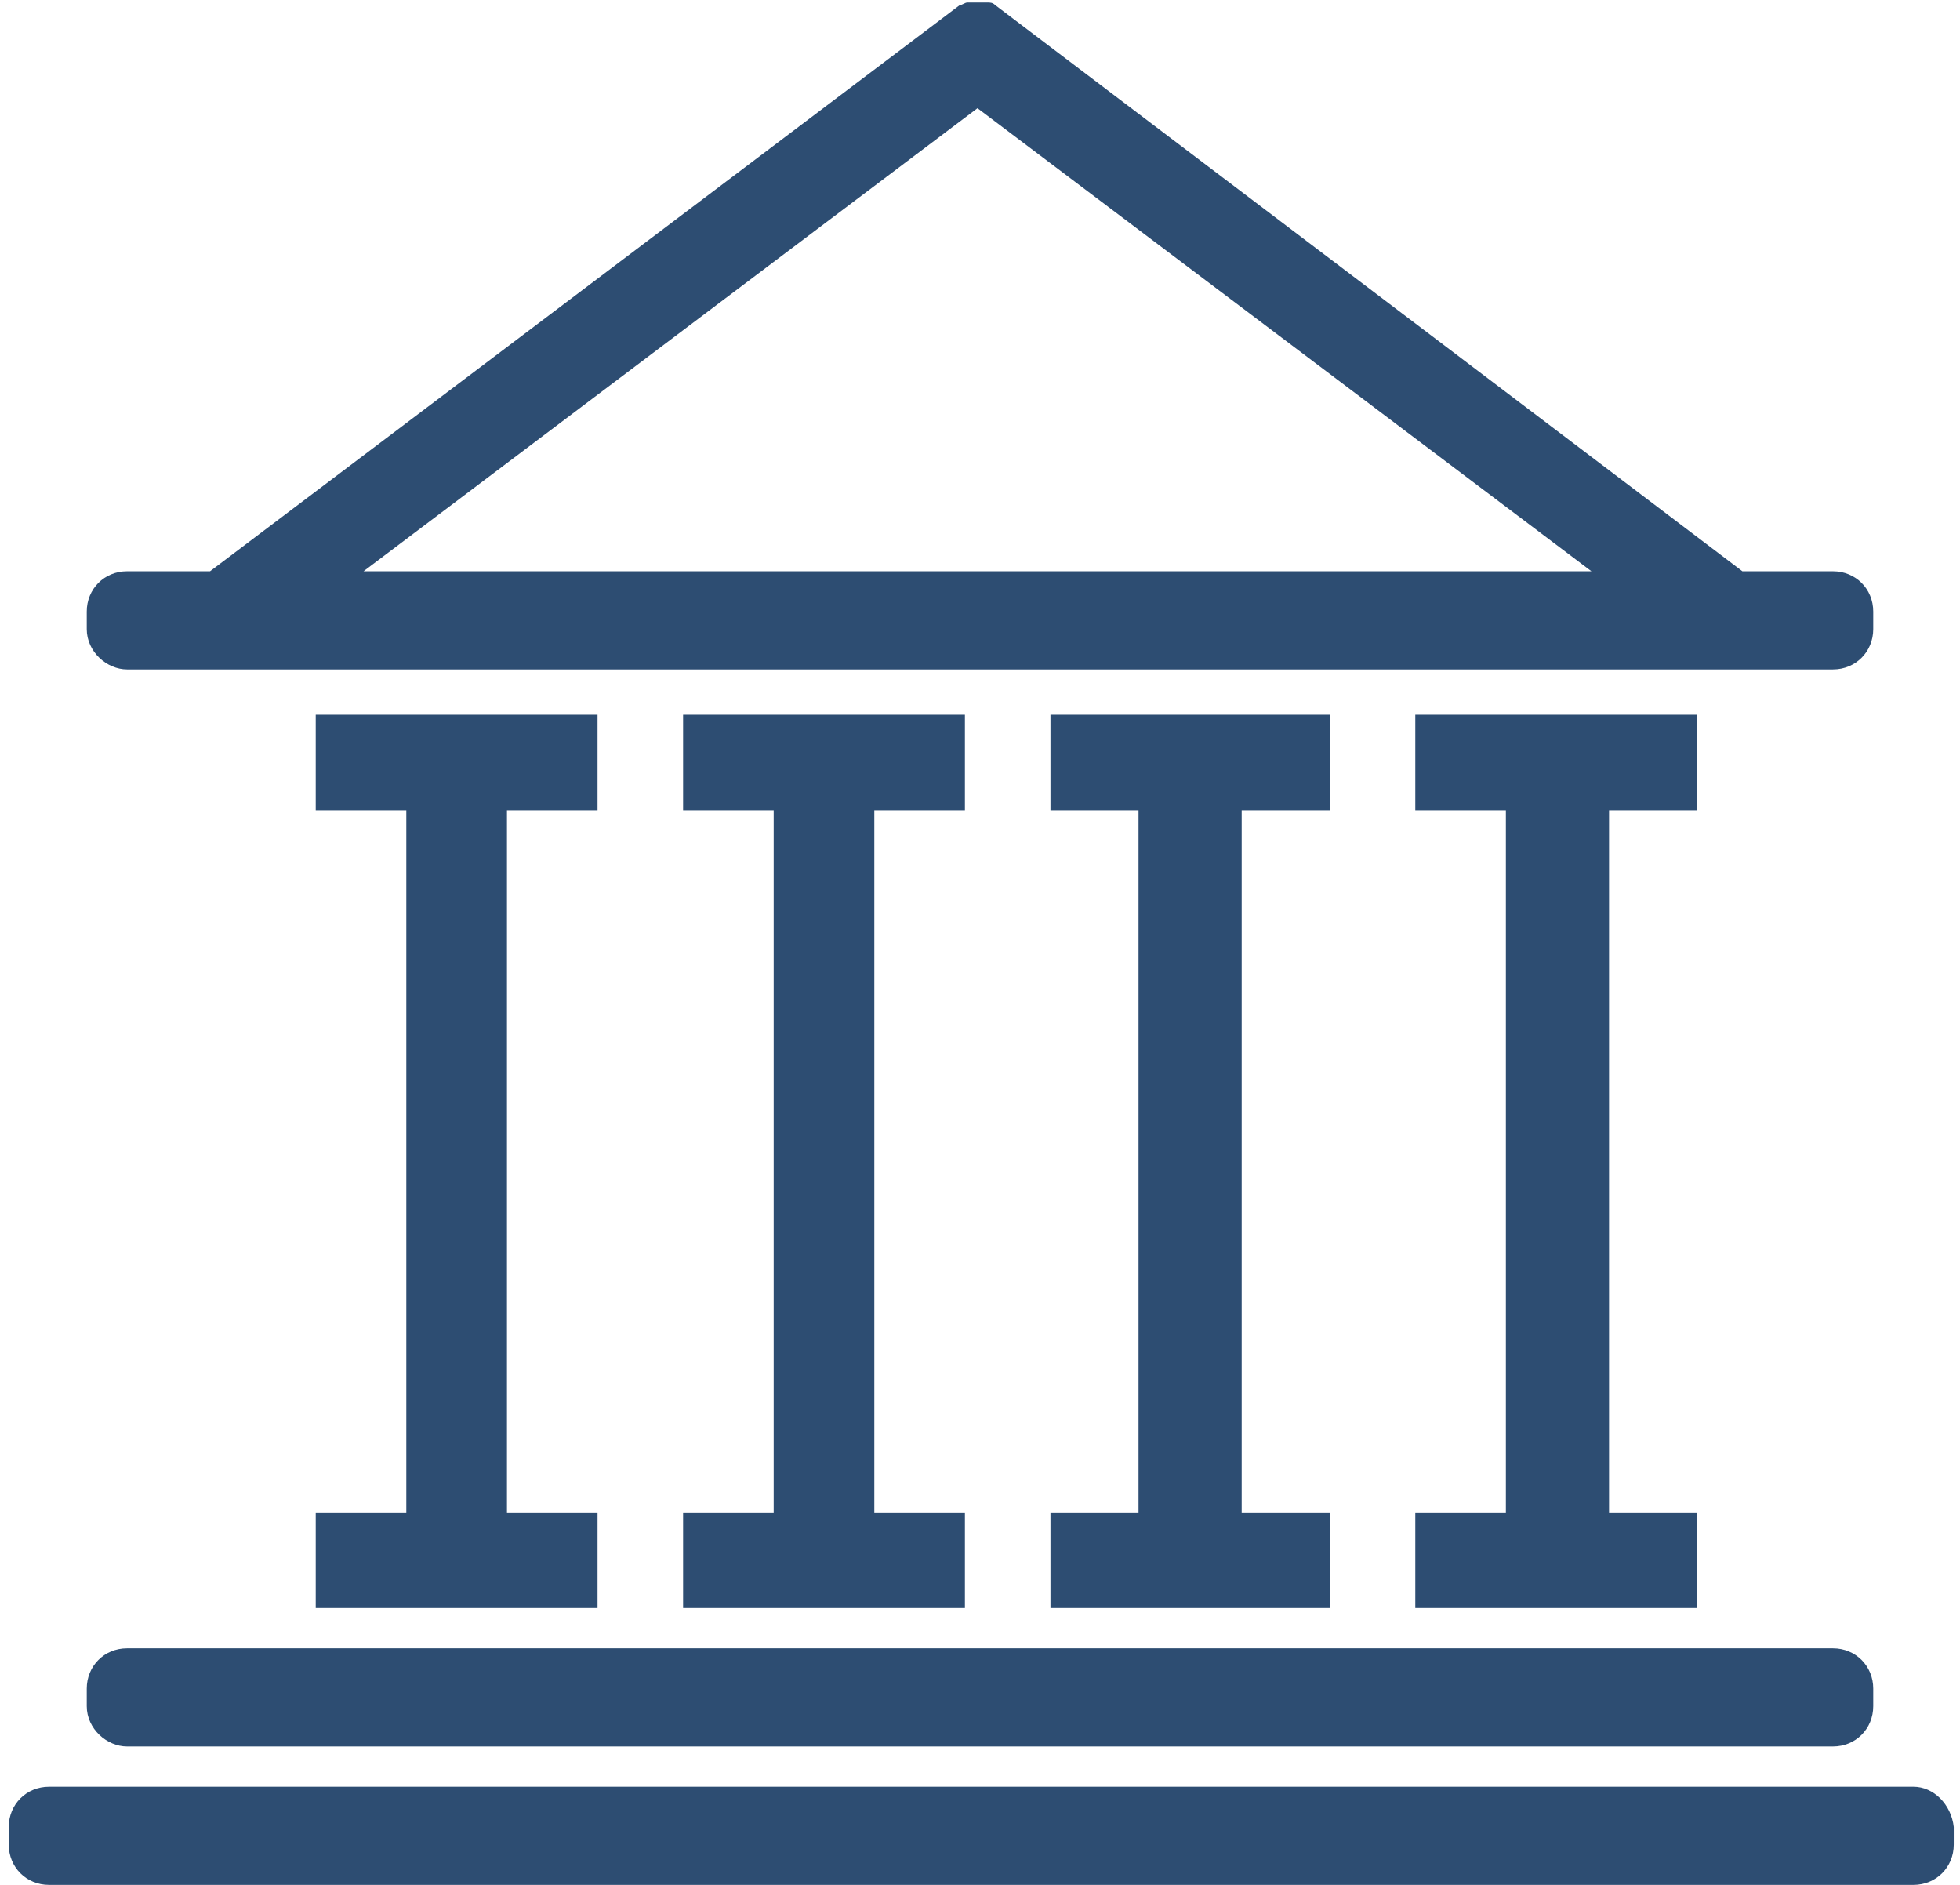 <?xml version="1.0" encoding="utf-8"?>
<!-- Generator: Adobe Illustrator 22.1.0, SVG Export Plug-In . SVG Version: 6.00 Build 0)  -->
<!DOCTYPE svg PUBLIC "-//W3C//DTD SVG 1.1//EN" "http://www.w3.org/Graphics/SVG/1.1/DTD/svg11.dtd">
<svg version="1.1" id="Layer_1" xmlns="http://www.w3.org/2000/svg" xmlns:xlink="http://www.w3.org/1999/xlink" x="0px" y="0px"
	 viewBox="0 0 77.2 74.9" style="enable-background:new 0 0 77.2 74.9;" xml:space="preserve" width="78" height="75">
<style type="text/css">
	.st0{fill:#2D4D72;}
</style>
<g>
	<path class="st0" d="M75.7,71H1.6C0.7,71,0,71.7,0,72.6v0.7c0,0.9,0.7,1.6,1.6,1.6h74.1c0.9,0,1.6-0.7,1.6-1.6v-0.7
		C77.2,71.7,76.5,71,75.7,71z"/>
	<path class="st0" d="M4.7,69.4h67.8c0.9,0,1.6-0.7,1.6-1.6v-0.7c0-0.9-0.7-1.6-1.6-1.6H4.7c-0.9,0-1.6,0.7-1.6,1.6v0.7
		C3.1,68.7,3.9,69.4,4.7,69.4z"/>
	<polygon class="st0" points="23.4,32.2 23.4,28.4 12.2,28.4 12.2,32.2 15.8,32.2 15.8,60.1 12.2,60.1 12.2,63.9 12.2,63.9 
		23.4,63.9 23.4,60.1 23.4,60.1 19.8,60.1 19.8,32.2 	"/>
	<polygon class="st0" points="38,32.2 38,28.4 26.8,28.4 26.8,32.2 30.4,32.2 30.4,60.1 26.8,60.1 26.8,63.9 26.8,63.9 38,63.9 
		38,60.1 38,60.1 34.4,60.1 34.4,32.2 	"/>
	<polygon class="st0" points="52.5,32.2 52.5,28.4 41.4,28.4 41.4,32.2 44.9,32.2 44.9,60.1 41.4,60.1 41.4,63.9 41.4,63.9 
		52.5,63.9 52.5,60.1 52.5,60.1 49,60.1 49,32.2 	"/>
	<polygon class="st0" points="67.1,32.2 67.1,28.4 55.9,28.4 55.9,32.2 59.5,32.2 59.5,60.1 55.9,60.1 55.9,63.9 55.9,63.9 
		67.1,63.9 67.1,60.1 67.1,60.1 63.6,60.1 63.6,32.2 	"/>
	<path class="st0" d="M4.7,26.6h67.8c0.9,0,1.6-0.7,1.6-1.6v-0.7c0-0.9-0.7-1.6-1.6-1.6h-3.6L39.2,0.2c0,0,0,0,0,0
		c-0.1-0.1-0.2-0.1-0.3-0.1c-0.1,0-0.1,0-0.2,0c-0.1,0-0.2,0-0.2,0c-0.1,0-0.2,0-0.2,0c-0.1,0-0.1,0-0.2,0c-0.1,0-0.2,0.1-0.3,0.1
		c0,0,0,0,0,0L8,22.7H4.7c-0.9,0-1.6,0.7-1.6,1.6V25C3.1,25.9,3.9,26.6,4.7,26.6z M38.5,4.3l24.4,18.4H14.1L38.5,4.3z"/>
</g>
</svg>
